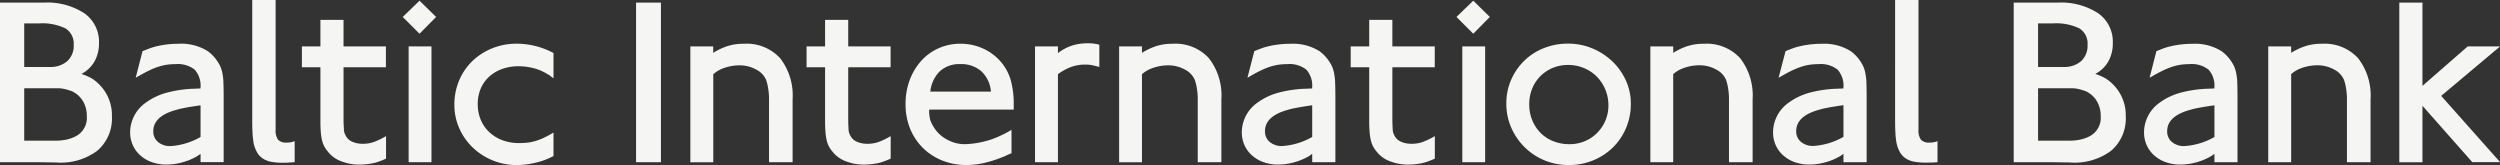 <svg xmlns="http://www.w3.org/2000/svg" width="197" height="13" viewBox="0 0 197 13">
  <rect x="0" y="0" width="197" height="13" fill="#333333" stroke="none"/>
<defs>
    <style>
      .cls-1 {
        fill: #f5f5f3;
        fill-rule: evenodd;
      }
    </style>
  </defs>
  <path id="Baltic-Incestment-Bank-logo" class="cls-1" d="M8.819,9.161a3.345,3.345,0,0,1-1.151,2.716,4.82,4.82,0,0,1-3.263.924l-1.459-.02H-0.01V0.206H3.445a5.354,5.354,0,0,1,3.2.839A2.737,2.737,0,0,1,7.8,3.392a2.888,2.888,0,0,1-.355,1.453,2.521,2.521,0,0,1-1.027.98,4.575,4.575,0,0,1,.806.349,3.205,3.205,0,0,1,.595.481,3.4,3.4,0,0,1,1,2.507M5.806,3.534A1.4,1.4,0,0,0,5.162,2.24a4.19,4.19,0,0,0-2.1-.394H1.909V5.277h2A2,2,0,0,0,5.3,4.818a1.636,1.636,0,0,0,.509-1.283M6.842,9.143A2.336,2.336,0,0,0,6.67,8.237a2.018,2.018,0,0,0-.5-0.715,2.258,2.258,0,0,0-.517-0.341c-0.18-.062-0.36-0.116-0.538-0.16a2.439,2.439,0,0,0-.576-0.066H1.909v4.129H4.366a3.9,3.9,0,0,0,.94-0.1,2.835,2.835,0,0,0,.749-0.292,1.635,1.635,0,0,0,.786-1.546m8.963,3.639V12.122c-0.09.063-.166,0.116-0.23,0.16a1.311,1.311,0,0,1-.173.1,4.711,4.711,0,0,1-1.084.424,4.613,4.613,0,0,1-1.2.161,3.339,3.339,0,0,1-1.152-.189,2.751,2.751,0,0,1-.9-0.527,2.36,2.36,0,0,1-.6-0.812,2.507,2.507,0,0,1-.211-1.037,2.88,2.88,0,0,1,1.191-2.282,5.084,5.084,0,0,1,1.6-.792,9.583,9.583,0,0,1,2.332-.339l0.422-.019V6.9a1.864,1.864,0,0,0-.46-1.412,2.136,2.136,0,0,0-1.5-.435,4.814,4.814,0,0,0-.69.047,4.049,4.049,0,0,0-.672.16,5.809,5.809,0,0,0-.72.292q-0.374.18-.835,0.444l-0.23.132,0.537-2.093c0.334-.139.6-0.239,0.788-0.3A6.759,6.759,0,0,1,13,3.523a7.747,7.747,0,0,1,1.074-.075,3.935,3.935,0,0,1,2.3.585,3.271,3.271,0,0,1,.576.546,4.031,4.031,0,0,1,.355.538,2.331,2.331,0,0,1,.2.565,4.28,4.28,0,0,1,.1.8c0.013,0.313.02,0.722,0.02,1.224v5.072H15.805Zm0-4.487c-0.256.038-.467,0.069-0.633,0.095s-0.317.049-.452,0.075l-0.383.075c-0.122.026-.254,0.057-0.395,0.1q-1.863.489-1.862,1.7a1.062,1.062,0,0,0,.375.848,1.462,1.462,0,0,0,.989.32,5.429,5.429,0,0,0,2.36-.716V8.294Zm6.929,4.516c-0.115.006-.249,0.01-0.4,0.01a4.984,4.984,0,0,1-.978-0.076,1.871,1.871,0,0,1-.653-0.263,1.4,1.4,0,0,1-.461-0.51,2.4,2.4,0,0,1-.268-0.773c-0.013-.1-0.027-0.2-0.038-0.292s-0.022-.2-0.03-0.311-0.012-.249-0.019-0.406-0.009-.348-0.009-0.576V0h1.842V10.218a1.247,1.247,0,0,0,.192.792,0.847,0.847,0,0,0,.672.225,1.936,1.936,0,0,0,.3-0.018,1.913,1.913,0,0,0,.336-0.094v1.658c-0.205.014-.364,0.023-0.48,0.029m7.447-.207a0.934,0.934,0,0,1-.173.066,3.35,3.35,0,0,1-.807.226,5.416,5.416,0,0,1-.882.076,3.812,3.812,0,0,1-1.381-.244,2.352,2.352,0,0,1-1.133-.814,2.022,2.022,0,0,1-.279-0.425A2.082,2.082,0,0,1,25.364,11a4.741,4.741,0,0,1-.087-0.623q-0.029-.36-0.028-0.85V5.3H23.789V3.655h1.459V1.563h1.822V3.655h3.339V5.3H27.071V9.225c0,0.253,0,.458.011,0.616s0.012,0.287.019,0.389a0.892,0.892,0,0,0,.048.256,2.177,2.177,0,0,0,.1.219,1.011,1.011,0,0,0,.509.464,2.055,2.055,0,0,0,.855.161,2.552,2.552,0,0,0,.807-0.127,5.811,5.811,0,0,0,1-.477V12.5c-0.088.039-.166,0.073-0.229,0.1M34.365,1.336L33.06,2.657,31.736,1.336,33.06,0.054ZM34,12.781H32.2V3.655H34v9.126Zm9.366-.366-0.173.084a6.163,6.163,0,0,1-1.2.368,6.357,6.357,0,0,1-1.276.141,5.022,5.022,0,0,1-3.483-1.4A4.756,4.756,0,0,1,36.188,10.1a4.507,4.507,0,0,1-.383-1.848,4.86,4.86,0,0,1,.373-1.906,4.6,4.6,0,0,1,1.037-1.527,4.866,4.866,0,0,1,1.564-1.009,5.143,5.143,0,0,1,1.959-.368,6.2,6.2,0,0,1,2.878.736V6.163a1.825,1.825,0,0,1-.249-0.178,0.658,0.658,0,0,0-.192-0.123,3.891,3.891,0,0,0-1.095-.481,4.655,4.655,0,0,0-1.209-.16,3.743,3.743,0,0,0-1.314.218,3.043,3.043,0,0,0-1.019.611,2.671,2.671,0,0,0-.661.943A3.074,3.074,0,0,0,37.646,8.2a3.164,3.164,0,0,0,.24,1.245,2.819,2.819,0,0,0,.673.97,3.065,3.065,0,0,0,1.027.633,3.713,3.713,0,0,0,1.324.226c0.2,0,.4-0.009.595-0.028a3.2,3.2,0,0,0,.557-0.1,4.277,4.277,0,0,0,.681-0.236q0.316-.141.873-0.462v1.848l-0.249.123M50.123,0.206h1.959V12.781H50.123V0.206ZM60.6,12.781V7.765a4.884,4.884,0,0,0-.067-0.791A3.96,3.96,0,0,0,60.372,6.3a1.657,1.657,0,0,0-.787-0.82,2.688,2.688,0,0,0-1.324-.331,3.62,3.62,0,0,0-1.143.189,2.471,2.471,0,0,0-.911.51v6.937H54.4V3.655h1.8V4.164a5.159,5.159,0,0,1,1.171-.546,4.255,4.255,0,0,1,1.247-.17,3.579,3.579,0,0,1,2.85,1.131,4.778,4.778,0,0,1,.989,3.243v4.958H60.6Zm9.348-.179a0.939,0.939,0,0,1-.173.066,3.343,3.343,0,0,1-.805.226,5.446,5.446,0,0,1-.884.076,3.82,3.82,0,0,1-1.381-.244,2.356,2.356,0,0,1-1.132-.814A2,2,0,0,1,65.131,11a4.76,4.76,0,0,1-.086-0.623q-0.029-.36-0.029-0.85V5.3H63.558V3.655h1.458V1.563H66.84V3.655h3.339V5.3H66.84V9.225c0,0.253,0,.458.009,0.616s0.013,0.287.019,0.389a0.913,0.913,0,0,0,.048.256,2.234,2.234,0,0,0,.1.219,1.016,1.016,0,0,0,.509.464,2.047,2.047,0,0,0,.853.161,2.55,2.55,0,0,0,.808-0.127,5.806,5.806,0,0,0,1-.477V12.5c-0.089.039-.166,0.073-0.23,0.1m3.262-3.968a3.011,3.011,0,0,0,.077.791,2.5,2.5,0,0,0,.288.6,2.686,2.686,0,0,0,1.037.97,2.838,2.838,0,0,0,1.382.368,6.982,6.982,0,0,0,1.537-.208q0.306-.076.555-0.16t0.49-.188q0.239-.1.509-0.235c0.18-.087.384-0.2,0.614-0.339v1.847q-0.25.094-.422,0.179a2.242,2.242,0,0,1-.287.123,9.709,9.709,0,0,1-1.488.471,6.276,6.276,0,0,1-1.353.151,5.059,5.059,0,0,1-1.919-.359,4.58,4.58,0,0,1-1.526-1,4.515,4.515,0,0,1-1-1.517,5.07,5.07,0,0,1-.354-1.915,5.379,5.379,0,0,1,.326-1.9,4.718,4.718,0,0,1,.9-1.507,4.054,4.054,0,0,1,1.373-1,4.186,4.186,0,0,1,1.737-.358,4.238,4.238,0,0,1,1.747.368,3.98,3.98,0,0,1,1.4,1.028,3.86,3.86,0,0,1,.8,1.451,7.051,7.051,0,0,1,.24,1.98V8.634H73.211ZM78.086,7.22a2.437,2.437,0,0,0-.747-1.594,2.389,2.389,0,0,0-1.671-.575,2.278,2.278,0,0,0-1.6.556,2.62,2.62,0,0,0-.758,1.613h4.778Zm7.966-2.084a2.556,2.556,0,0,0-.518-0.047,3.261,3.261,0,0,0-1.114.18,4.387,4.387,0,0,0-1.055.575v6.937H81.56V3.656h1.805V4.184A3.71,3.71,0,0,1,84.45,3.6a4.014,4.014,0,0,1,1.276-.189,4.1,4.1,0,0,1,.422.019,4.163,4.163,0,0,1,.48.094V5.278q-0.345-.094-0.576-0.142m8.33,7.645V7.765a5.011,5.011,0,0,0-.067-0.791A3.908,3.908,0,0,0,94.152,6.3a1.651,1.651,0,0,0-.787-0.82,2.688,2.688,0,0,0-1.324-.331,3.614,3.614,0,0,0-1.142.189,2.463,2.463,0,0,0-.912.51v6.937h-1.8V3.655h1.8V4.164a5.138,5.138,0,0,1,1.171-.546,4.251,4.251,0,0,1,1.247-.17,3.583,3.583,0,0,1,2.851,1.131,4.783,4.783,0,0,1,.989,3.243v4.958H94.382Zm9.02,0V12.122c-0.089.063-.166,0.116-0.229,0.16a1.185,1.185,0,0,1-.172.1,4.7,4.7,0,0,1-1.085.424,4.612,4.612,0,0,1-1.2.161,3.342,3.342,0,0,1-1.151-.189,2.75,2.75,0,0,1-.9-0.527,2.346,2.346,0,0,1-.6-0.812,2.507,2.507,0,0,1-.211-1.037,2.875,2.875,0,0,1,1.19-2.282,5.1,5.1,0,0,1,1.6-.792,9.582,9.582,0,0,1,2.332-.339l0.421-.019V6.9a1.862,1.862,0,0,0-.459-1.412,2.139,2.139,0,0,0-1.5-.435,4.862,4.862,0,0,0-.692.047,4.06,4.06,0,0,0-.671.16,5.8,5.8,0,0,0-.719.292q-0.375.18-.834,0.444L98.3,6.126l0.537-2.093c0.333-.139.6-0.239,0.787-0.3a6.819,6.819,0,0,1,.979-0.208,7.76,7.76,0,0,1,1.075-.075,3.938,3.938,0,0,1,2.3.585,3.267,3.267,0,0,1,.573.546,3.983,3.983,0,0,1,.357.538,2.266,2.266,0,0,1,.2.565,4.334,4.334,0,0,1,.1.8c0.013,0.313.02,0.722,0.02,1.224v5.072H103.4Zm0-4.487c-0.254.038-.466,0.069-0.632,0.095s-0.316.049-.452,0.075l-0.384.075c-0.12.026-.252,0.057-0.393,0.1q-1.86.489-1.861,1.7a1.061,1.061,0,0,0,.374.848,1.464,1.464,0,0,0,.99.32,5.423,5.423,0,0,0,2.358-.716V8.294Zm9.426,4.308a0.909,0.909,0,0,1-.173.066,3.337,3.337,0,0,1-.807.226,5.43,5.43,0,0,1-.883.076,3.83,3.83,0,0,1-1.382-.244,2.354,2.354,0,0,1-1.131-.814,1.993,1.993,0,0,1-.278-0.425A2.045,2.045,0,0,1,108.011,11a4.3,4.3,0,0,1-.087-0.623c-0.021-.24-0.03-0.524-0.03-0.85V5.3h-1.459V3.655h1.459V1.563h1.824V3.655h3.34V5.3h-3.34V9.225q0,0.379.01,0.616c0.005,0.158.013,0.287,0.019,0.389a0.817,0.817,0,0,0,.048.256,1.6,1.6,0,0,0,.1.219,1.011,1.011,0,0,0,.508.464,2.051,2.051,0,0,0,.853.161,2.565,2.565,0,0,0,.809-0.127,5.845,5.845,0,0,0,1-.477V12.5c-0.09.039-.166,0.073-0.23,0.1M117.4,1.336l-1.305,1.321-1.325-1.321,1.325-1.282ZM117.03,12.781h-1.8V3.655h1.8v9.126Zm11.479-4.6a4.834,4.834,0,0,1-.374,1.9,4.653,4.653,0,0,1-1.038,1.537,4.78,4.78,0,0,1-1.553,1.017,5,5,0,0,1-1.931.369,4.888,4.888,0,0,1-3.483-1.415,4.987,4.987,0,0,1-1.046-1.536,4.69,4.69,0,0,1-.384-1.9,4.587,4.587,0,0,1,.375-1.857,4.735,4.735,0,0,1,1.027-1.5,4.644,4.644,0,0,1,1.545-1,5.086,5.086,0,0,1,1.911-.358,4.941,4.941,0,0,1,1.919.376,5.172,5.172,0,0,1,1.574,1.02,4.839,4.839,0,0,1,1.065,1.5,4.363,4.363,0,0,1,.393,1.838m-1.767.113a3.125,3.125,0,0,0-.249-1.244,3.2,3.2,0,0,0-.67-1.009,3.106,3.106,0,0,0-1.009-.669,3.182,3.182,0,0,0-1.238-.244,3.118,3.118,0,0,0-1.228.235,3.058,3.058,0,0,0-.971.651,2.992,2.992,0,0,0-.642.98,3.262,3.262,0,0,0-.23,1.245,3.223,3.223,0,0,0,.24,1.254,3.08,3.08,0,0,0,.652.99,2.941,2.941,0,0,0,1,.651,3.389,3.389,0,0,0,1.277.236,3.052,3.052,0,0,0,1.208-.236,3,3,0,0,0,.971-0.651,3.1,3.1,0,0,0,.652-0.97,3.041,3.041,0,0,0,.239-1.217m9.5,4.487V7.765a4.931,4.931,0,0,0-.067-0.791,3.909,3.909,0,0,0-.163-0.679,1.652,1.652,0,0,0-.787-0.82,2.69,2.69,0,0,0-1.323-.331,3.624,3.624,0,0,0-1.144.189,2.45,2.45,0,0,0-.911.51v6.937h-1.8V3.655h1.8V4.164a5.137,5.137,0,0,1,1.171-.546,4.256,4.256,0,0,1,1.248-.17,3.584,3.584,0,0,1,2.85,1.131,4.791,4.791,0,0,1,.988,3.243v4.958h-1.862Zm9.021,0V12.122c-0.089.063-.165,0.116-0.229,0.16a1.314,1.314,0,0,1-.175.1,4.669,4.669,0,0,1-1.083.424,4.616,4.616,0,0,1-1.2.161,3.346,3.346,0,0,1-1.152-.189,2.753,2.753,0,0,1-.9-0.527,2.373,2.373,0,0,1-.6-0.812,2.517,2.517,0,0,1-.209-1.037,2.876,2.876,0,0,1,1.189-2.282,5.084,5.084,0,0,1,1.6-.792,9.574,9.574,0,0,1,2.332-.339l0.423-.019V6.9a1.87,1.87,0,0,0-.46-1.412,2.139,2.139,0,0,0-1.5-.435,4.852,4.852,0,0,0-.692.047,4.083,4.083,0,0,0-.671.16,5.757,5.757,0,0,0-.719.292q-0.375.18-.835,0.444l-0.232.132L140.7,4.034c0.333-.139.595-0.239,0.787-0.3a6.851,6.851,0,0,1,.98-0.208,7.76,7.76,0,0,1,1.075-.075,3.929,3.929,0,0,1,2.3.585,3.281,3.281,0,0,1,.577.546,3.93,3.93,0,0,1,.354.538,2.347,2.347,0,0,1,.2.565,4.616,4.616,0,0,1,.1.8c0.011,0.313.018,0.722,0.018,1.224v5.072h-1.823Zm0-4.487c-0.256.038-.468,0.069-0.635,0.095s-0.313.049-.45,0.075l-0.384.075c-0.121.026-.253,0.057-0.393,0.1q-1.861.489-1.862,1.7a1.058,1.058,0,0,0,.376.848,1.456,1.456,0,0,0,.987.32,5.433,5.433,0,0,0,2.361-.716V8.294Zm6.928,4.516c-0.115.006-.249,0.01-0.4,0.01a5,5,0,0,1-.98-0.076,1.851,1.851,0,0,1-.652-0.263,1.409,1.409,0,0,1-.461-0.51,2.437,2.437,0,0,1-.268-0.773c-0.014-.1-0.025-0.2-0.039-0.292s-0.021-.2-0.028-0.311-0.013-.249-0.019-0.406-0.011-.348-0.011-0.576V0h1.842V10.218a1.251,1.251,0,0,0,.193.792,0.849,0.849,0,0,0,.672.225,1.534,1.534,0,0,0,.633-0.112v1.658c-0.2.014-.364,0.023-0.48,0.029M167.51,9.161a3.346,3.346,0,0,1-1.151,2.716,4.819,4.819,0,0,1-3.264.924l-1.458-.02H158.68V0.206h3.457a5.354,5.354,0,0,1,3.2.839,2.736,2.736,0,0,1,1.152,2.347,2.892,2.892,0,0,1-.355,1.453,2.526,2.526,0,0,1-1.027.98,4.639,4.639,0,0,1,.807.349,3.321,3.321,0,0,1,.594.481,3.4,3.4,0,0,1,1,2.507M164.5,3.534a1.4,1.4,0,0,0-.641-1.295,4.2,4.2,0,0,0-2.1-.394H160.6V5.277h2a2,2,0,0,0,1.393-.46,1.645,1.645,0,0,0,.506-1.283m1.039,5.608a2.344,2.344,0,0,0-.174-0.906,2.023,2.023,0,0,0-.5-0.715,2.272,2.272,0,0,0-.518-0.341c-0.18-.062-0.359-0.116-0.537-0.16a2.443,2.443,0,0,0-.576-0.066H160.6v4.129h2.458a3.906,3.906,0,0,0,.941-0.1,2.838,2.838,0,0,0,.748-0.292,1.637,1.637,0,0,0,.788-1.546m8.963,3.639V12.122l-0.23.16a1.249,1.249,0,0,1-.174.1,4.66,4.66,0,0,1-1.084.424,4.61,4.61,0,0,1-1.2.161,3.336,3.336,0,0,1-1.151-.189,2.743,2.743,0,0,1-.9-0.527,2.361,2.361,0,0,1-.6-0.812,2.517,2.517,0,0,1-.21-1.037,2.884,2.884,0,0,1,1.189-2.282,5.106,5.106,0,0,1,1.6-.792,9.582,9.582,0,0,1,2.332-.339l0.424-.019V6.9a1.867,1.867,0,0,0-.461-1.412,2.137,2.137,0,0,0-1.5-.435,4.8,4.8,0,0,0-.69.047,4,4,0,0,0-.672.16,5.7,5.7,0,0,0-.719.292q-0.375.18-.835,0.444l-0.231.132,0.537-2.093c0.334-.139.595-0.239,0.786-0.3a6.851,6.851,0,0,1,.98-0.208,7.774,7.774,0,0,1,1.076-.075,3.937,3.937,0,0,1,2.3.585,3.312,3.312,0,0,1,.576.546,4.044,4.044,0,0,1,.355.538,2.392,2.392,0,0,1,.2.565,4.521,4.521,0,0,1,.1.8c0.012,0.313.019,0.722,0.019,1.224v5.072H174.5Zm0-4.487c-0.257.038-.468,0.069-0.634,0.095s-0.315.049-.451,0.075l-0.384.075c-0.121.026-.254,0.057-0.394,0.1q-1.861.489-1.861,1.7a1.06,1.06,0,0,0,.375.848,1.458,1.458,0,0,0,.989.32,5.441,5.441,0,0,0,2.36-.716V8.294Zm10.441,4.487V7.765a5.055,5.055,0,0,0-.068-0.791,3.734,3.734,0,0,0-.163-0.679,1.653,1.653,0,0,0-.786-0.82,2.692,2.692,0,0,0-1.325-.331,3.618,3.618,0,0,0-1.143.189,2.453,2.453,0,0,0-.91.51v6.937h-1.806V3.655h1.806V4.164a5.1,5.1,0,0,1,1.171-.546,4.244,4.244,0,0,1,1.247-.17,3.584,3.584,0,0,1,2.85,1.131,4.786,4.786,0,0,1,.988,3.243v4.958h-1.861Zm9.884,0-3.933-4.449v4.449h-1.825V0.206h1.825V6.767l3.569-3.112h2.551l-4.644,3.9,4.644,5.223h-2.187Z"/>
</svg>
